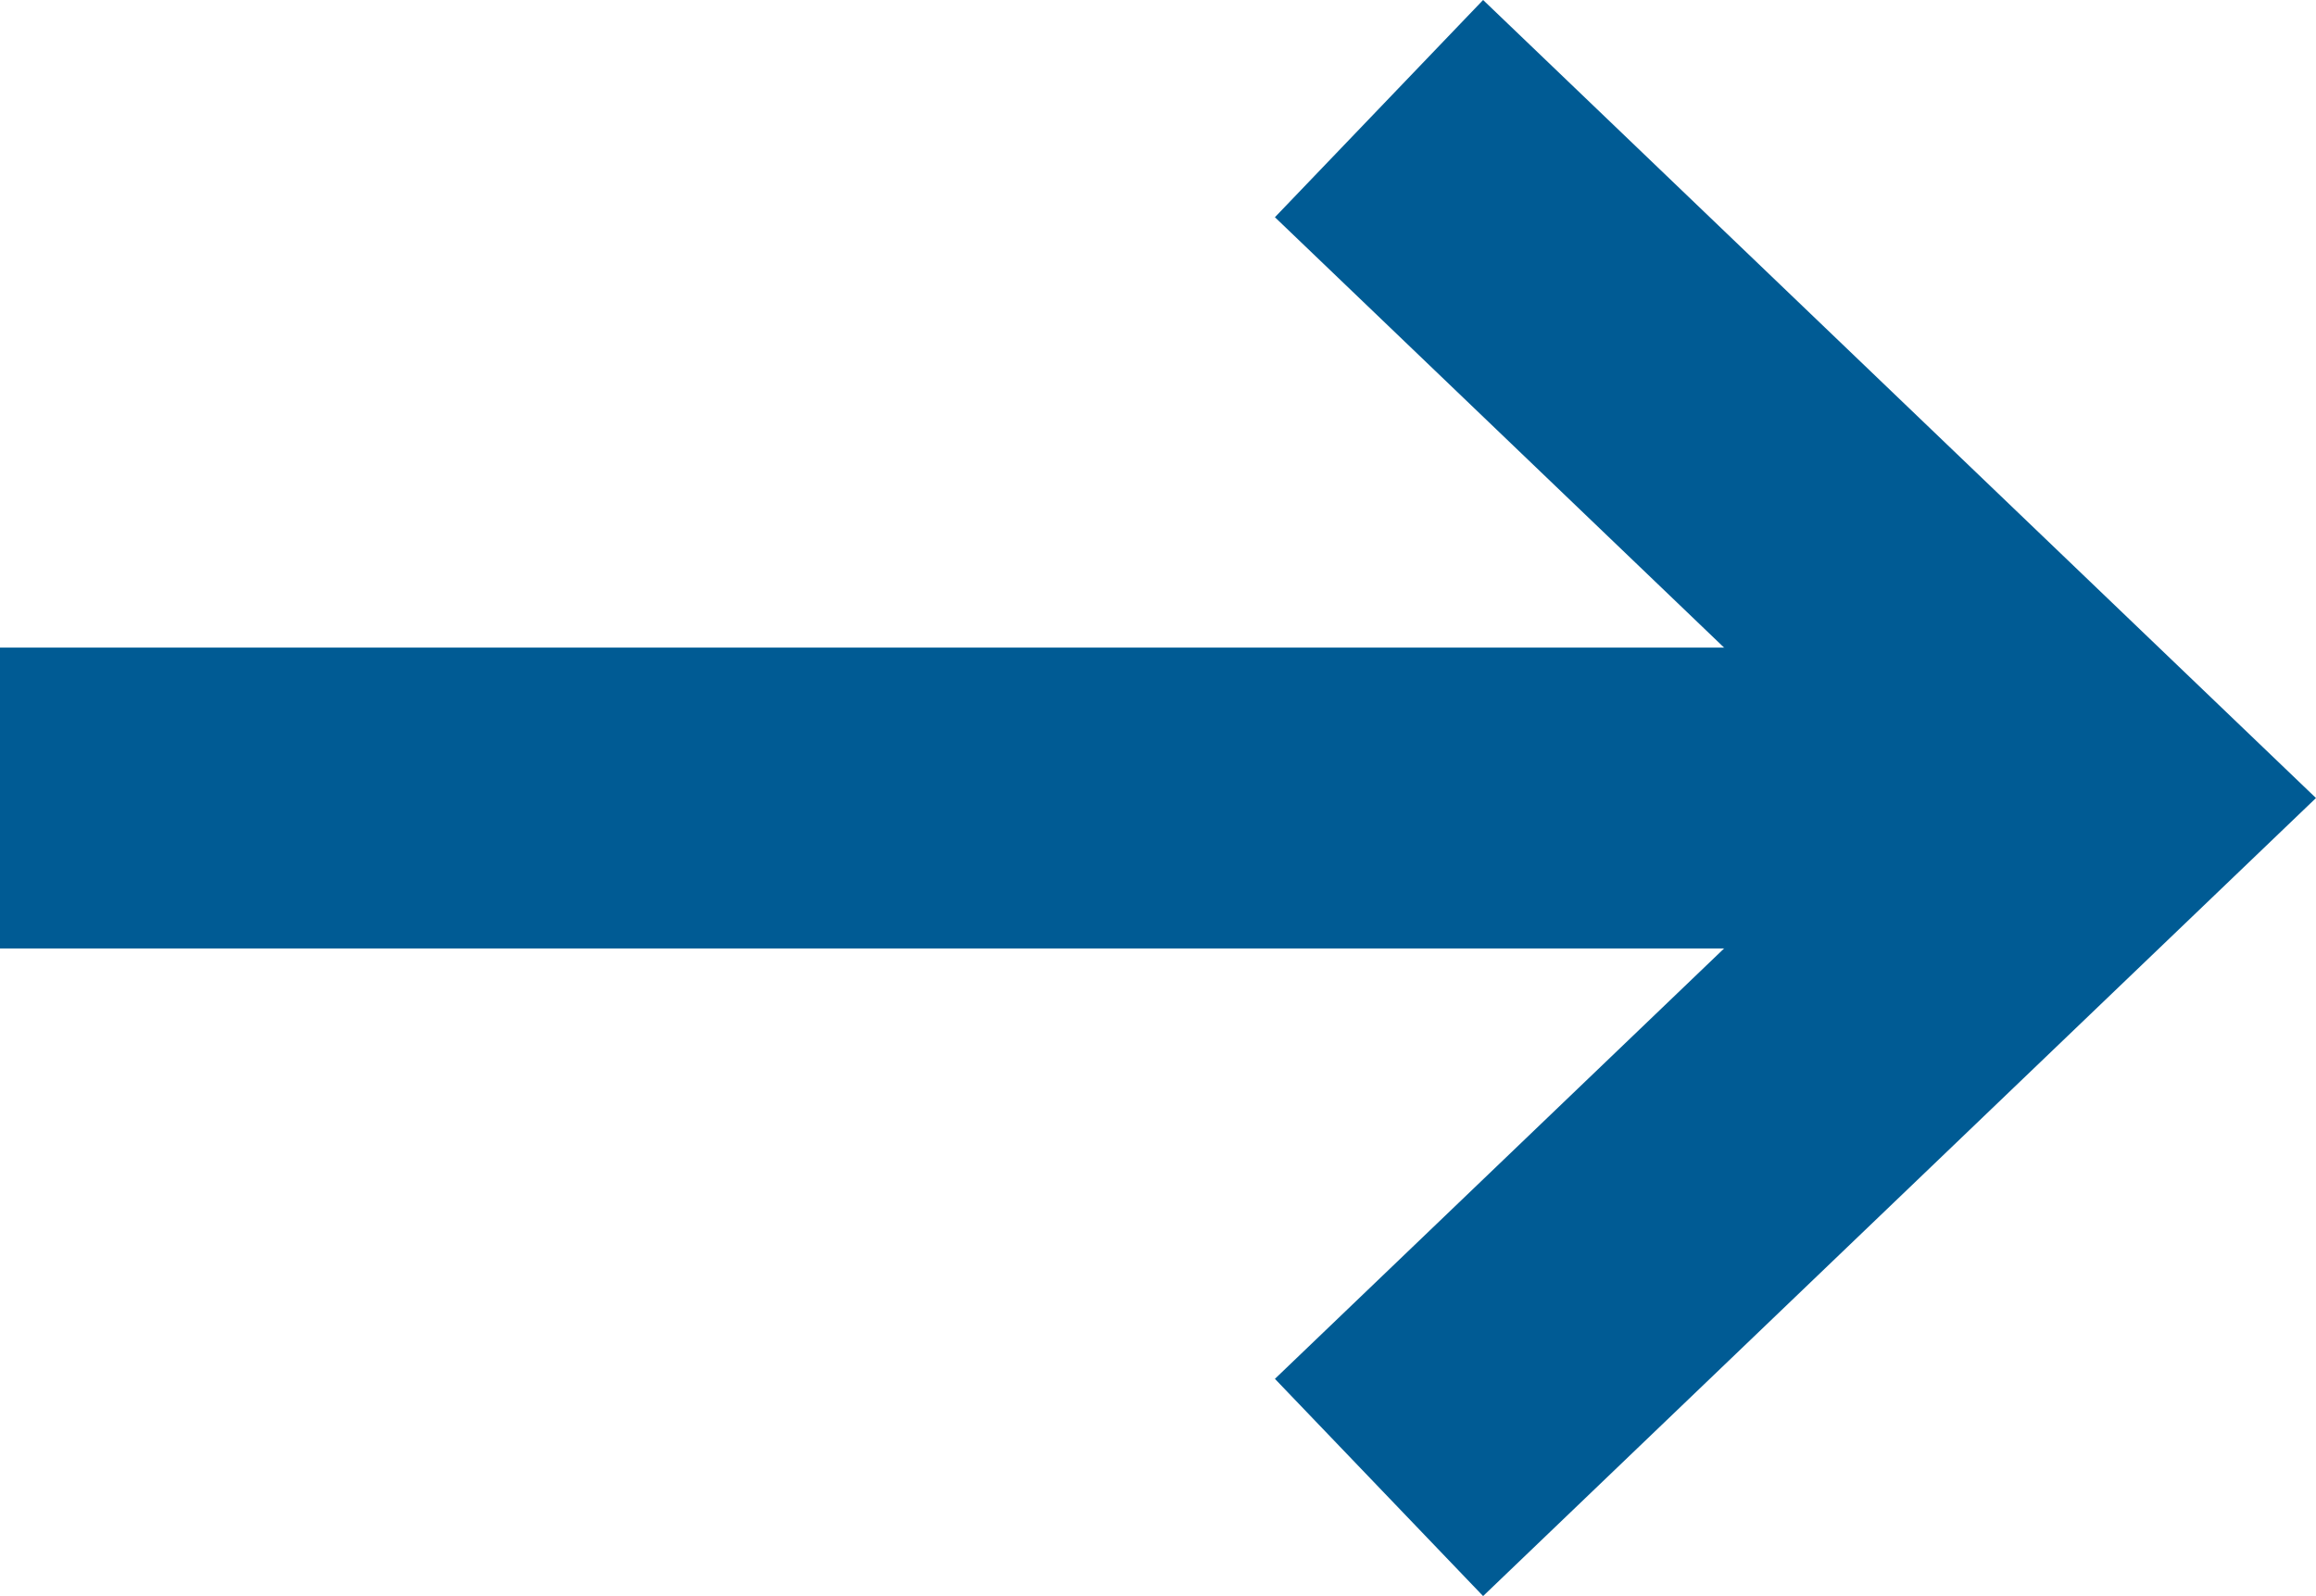 <svg xmlns="http://www.w3.org/2000/svg" width="30.788" height="21.22" viewBox="0 0 30.788 21.22">
  <g transform="translate(-6 -6.056)">
    <line x2="27.897" transform="translate(6 16.666)" fill="none" stroke="#005B94" stroke-miterlimit="10" stroke-width="4"/>
    <path d="M23.5,22.832l9.565-9.166L23.5,4.5" transform="translate(0.832 3)" fill="none" stroke="#005B94" stroke-miterlimit="10" stroke-width="4"/>
  </g>
</svg>